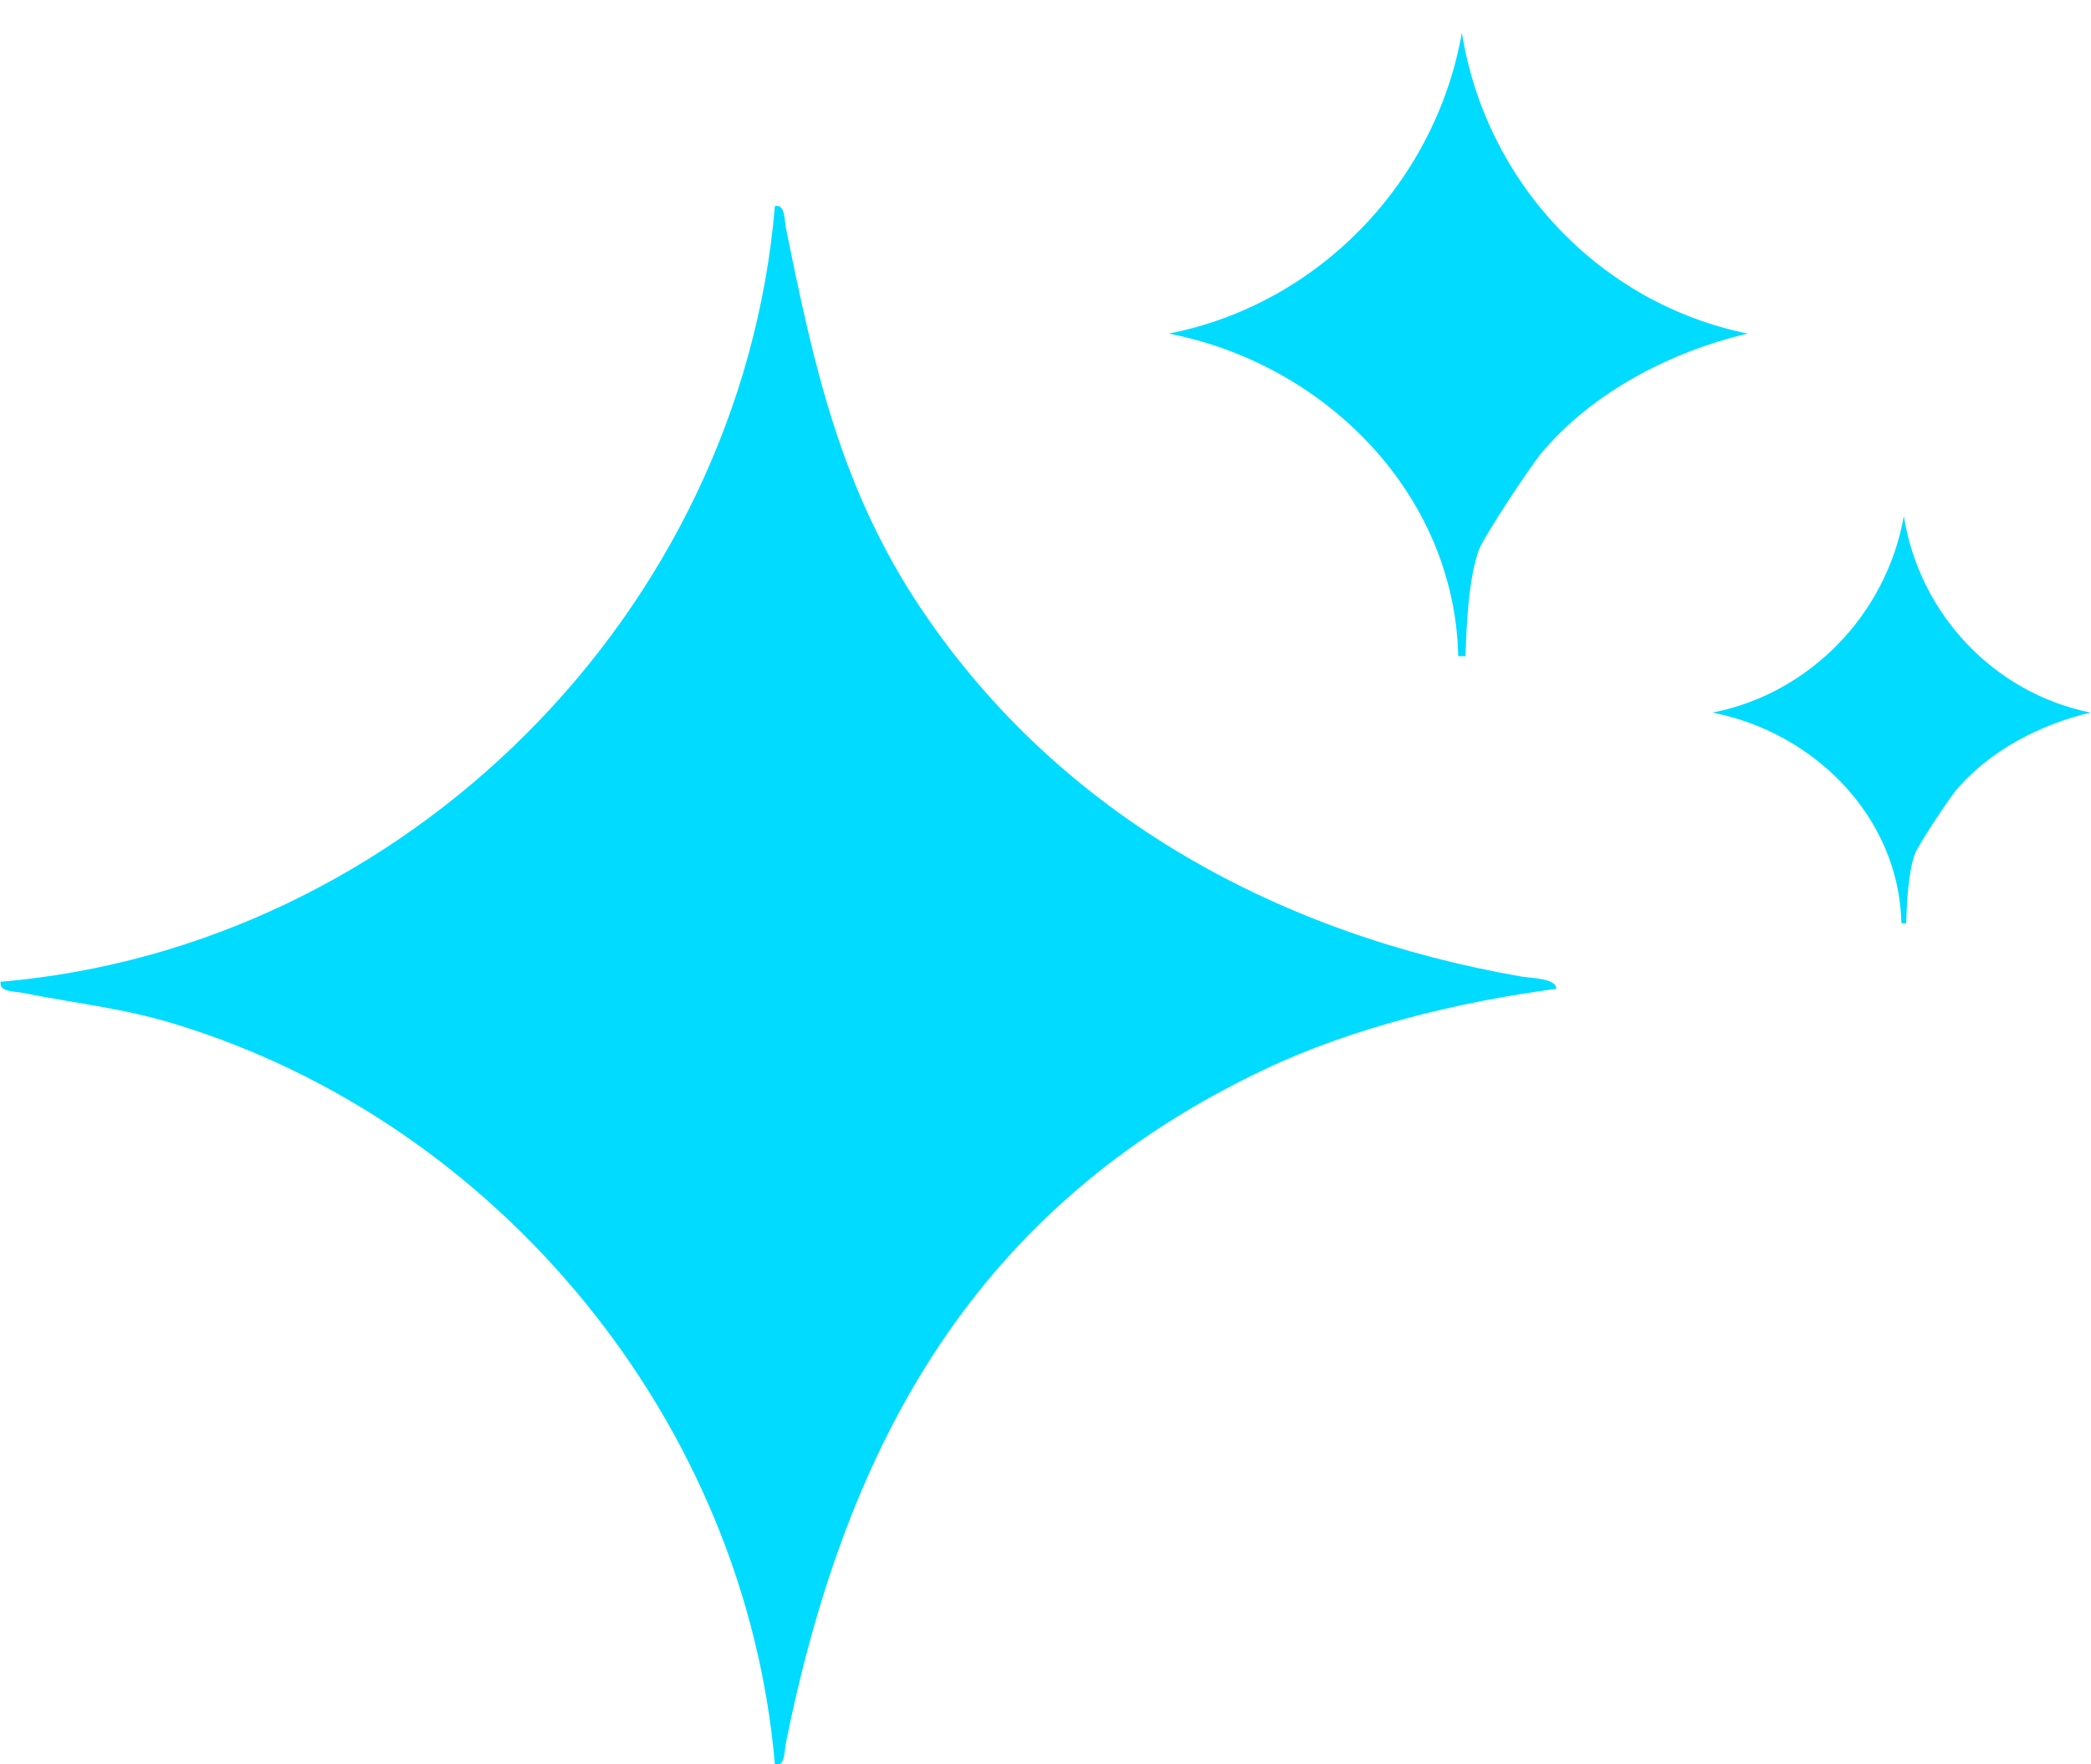 <svg xmlns="http://www.w3.org/2000/svg" xmlns:xlink="http://www.w3.org/1999/xlink" width="64" height="54" xml:space="preserve" overflow="hidden"><defs><clipPath id="clip0"><rect x="56" y="402" width="64" height="54"></rect></clipPath><clipPath id="clip1"><rect x="56" y="402" width="64" height="54"></rect></clipPath><clipPath id="clip2"><rect x="56" y="403" width="64" height="53"></rect></clipPath><clipPath id="clip3"><rect x="56" y="403" width="64" height="53"></rect></clipPath><clipPath id="clip4"><rect x="56" y="403" width="64" height="53"></rect></clipPath></defs><g clip-path="url(#clip0)" transform="translate(-56 -402)"><g clip-path="url(#clip1)"><g clip-path="url(#clip2)"><g clip-path="url(#clip3)"><g clip-path="url(#clip4)"><path d="M44.616 19.047C44.504 14.062 40.51 10.107 35.755 9.192 40.328 8.3 43.919 4.582 44.727 1.06568e-15 45.458 4.579 48.946 8.273 53.477 9.192 51.139 9.735 48.72 10.979 47.16 12.843 46.822 13.246 45.384 15.412 45.245 15.806 44.928 16.7 44.87 18.082 44.838 19.046L44.616 19.046Z" fill="#00DBFF" fill-rule="nonzero" fill-opacity="1" transform="matrix(1 0 0 1.002 56.017 403)"></path><path d="M28.199 17.629C32.456 23.946 39.163 27.553 46.556 28.832 46.827 28.879 47.628 28.882 47.617 29.207 44.631 29.603 41.407 30.379 38.675 31.673 29.875 35.841 25.902 43.023 24.036 52.249 23.988 52.487 24.021 52.964 23.701 52.906 22.809 42.465 15.265 33.269 5.266 30.26 3.687 29.785 2.236 29.644 0.661 29.326 0.423 29.278-0.054 29.311 0.004 28.991 12.409 27.935 22.655 17.695 23.701 5.294 24.021 5.236 23.988 5.713 24.036 5.951 24.894 10.193 25.714 13.944 28.198 17.63Z" fill="#00DBFF" fill-rule="nonzero" fill-opacity="1" transform="matrix(1 0 0 1.002 56.017 403)"></path><path d="M58.181 27.205C58.107 23.949 55.499 21.366 52.394 20.769 55.38 20.187 57.726 17.759 58.254 14.766 58.731 17.756 61.009 20.168 63.968 20.769 62.441 21.123 60.861 21.936 59.842 23.154 59.622 23.418 58.683 24.832 58.591 25.09 58.385 25.674 58.346 26.577 58.326 27.206L58.182 27.206Z" fill="#00DBFF" fill-rule="nonzero" fill-opacity="1" transform="matrix(1 0 0 1.002 56.017 403)"></path></g></g></g></g></g></svg>